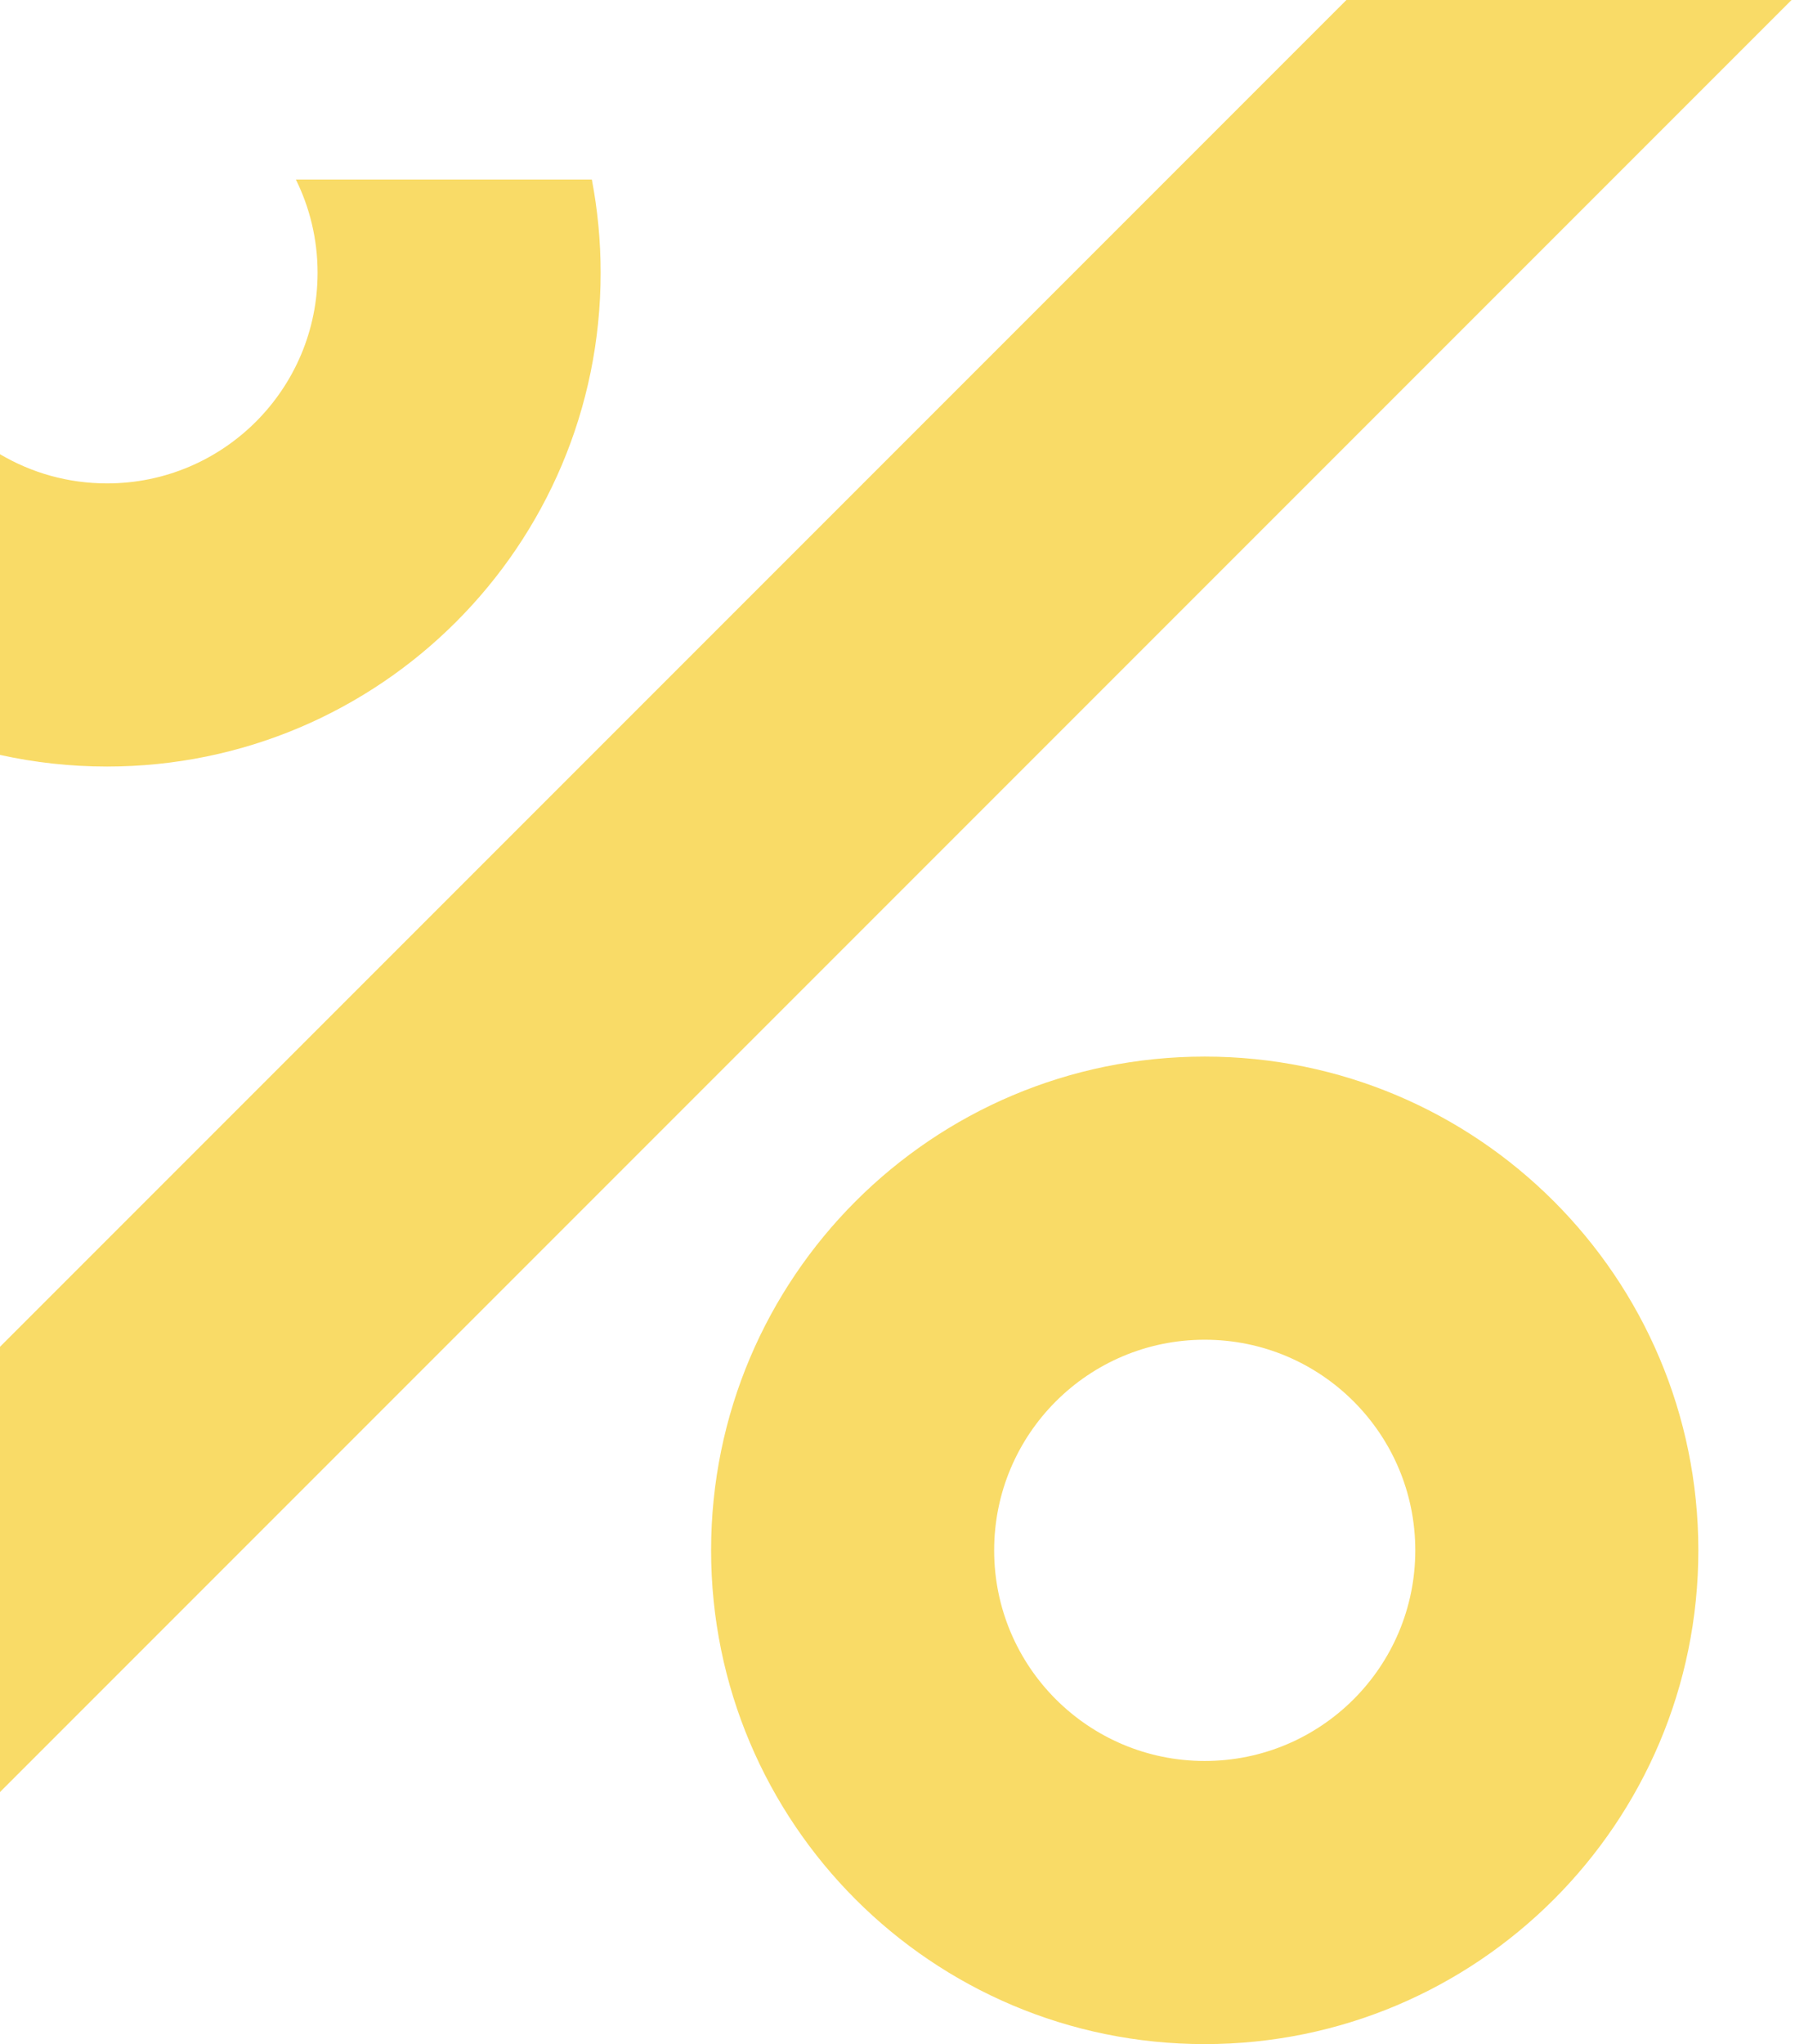 <svg width="260" height="296" viewBox="0 0 260 296" fill="none" xmlns="http://www.w3.org/2000/svg">
<path fill-rule="evenodd" clip-rule="evenodd" d="M195.023 0L0 195.023V259.498L259.498 0H195.023ZM174.5 296C213.988 296 246 263.988 246 224.5C246 185.012 213.988 153 174.5 153C135.012 153 103 185.012 103 224.5C103 263.988 135.012 296 174.5 296ZM174.5 255C191.345 255 205 241.345 205 224.5C205 207.655 191.345 194 174.5 194C157.655 194 144 207.655 144 224.5C144 241.345 157.655 255 174.5 255ZM15.5 111C10.178 111 4.991 110.418 0 109.315V65.773C4.542 68.459 9.841 70 15.5 70C32.345 70 46 56.345 46 39.5C46 34.653 44.869 30.07 42.857 26H85.727C86.563 30.372 87 34.885 87 39.5C87 78.988 54.988 111 15.5 111Z" fill="#F9DB67"/>
</svg>
